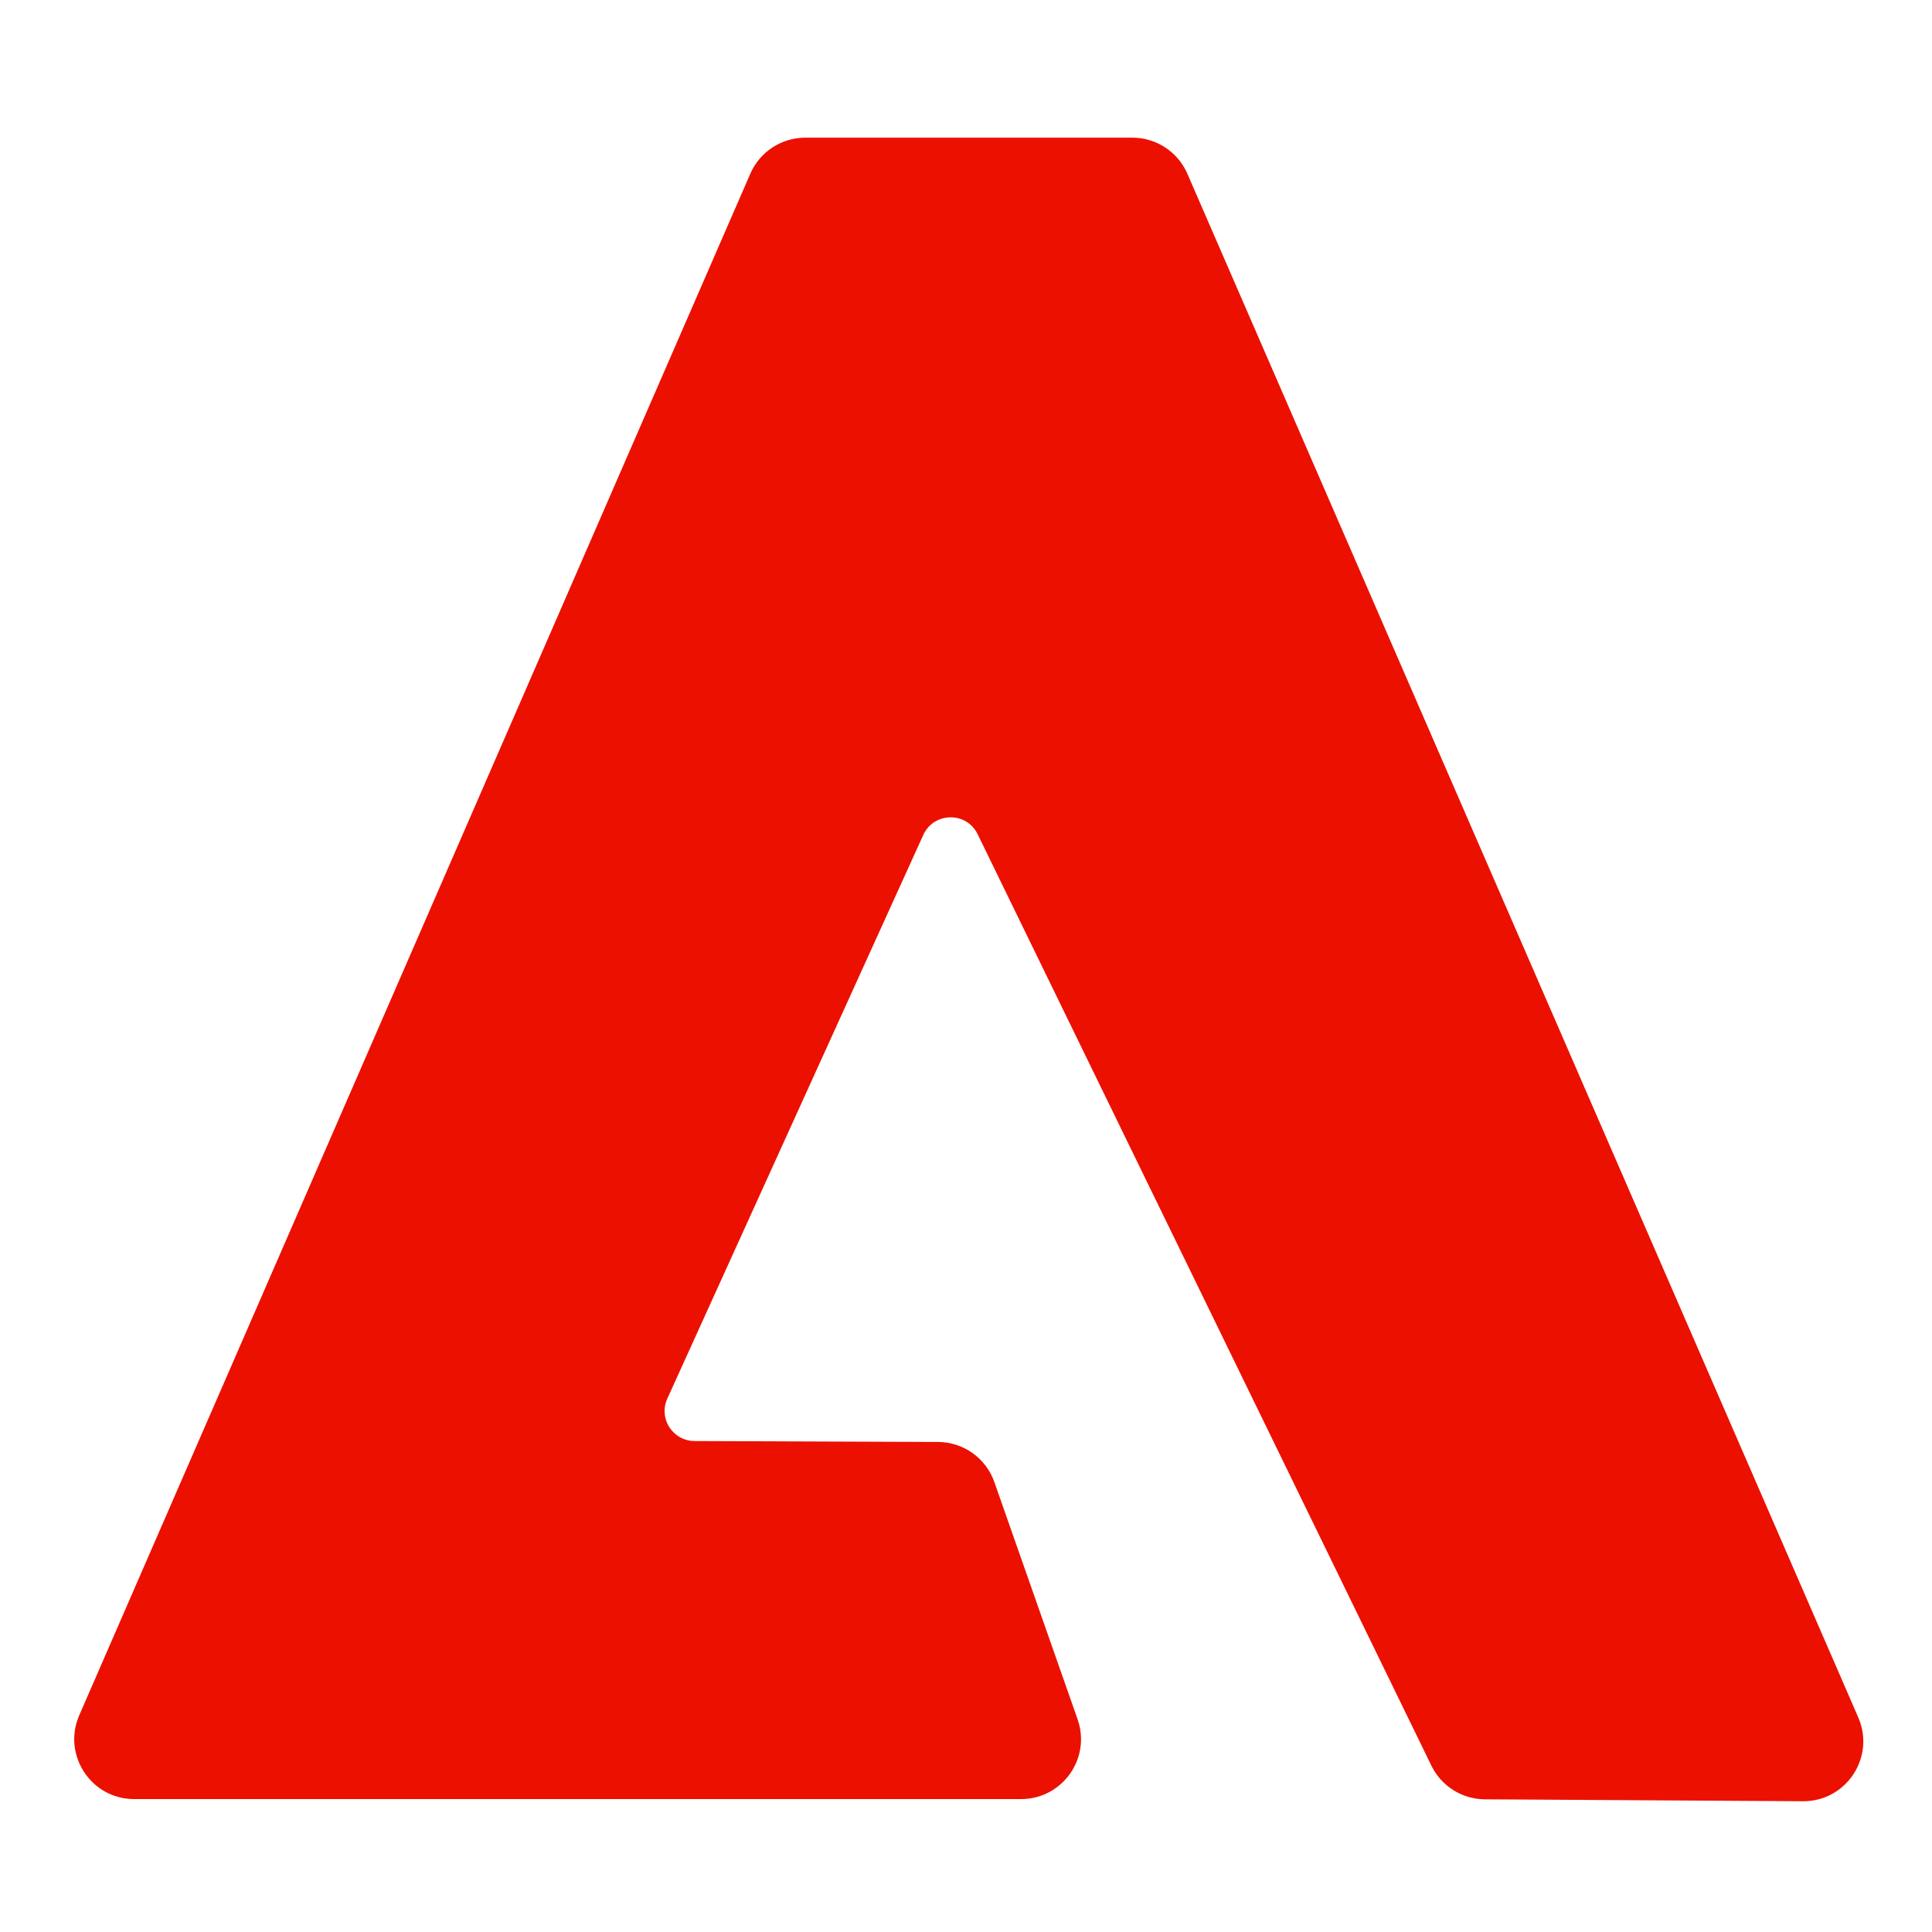 <svg xmlns="http://www.w3.org/2000/svg" xmlns:xlink="http://www.w3.org/1999/xlink" preserveAspectRatio="xMidYMid meet" width="1080" height="1080" viewBox="0 0 1080 1080" style="width:100%;height:100%"><defs><animate repeatCount="indefinite" dur="16s" begin="0s" xlink:href="#_R_G_L_0_G_D_0_P_0" fill="freeze" attributeName="fill" from="#ec1000" to="#ec1000" keyTimes="0;0.03;0.25;0.281;0.5;0.531;0.75;0.781;1" values="#ec1000;#8300ec;#8300ec;#ec1000;#ec1000;#2870e4;#2870e4;#ec1000;#ec1000" keySplines="0.167 0.167 0.833 0.833;0.167 0.167 0.833 0.833;0.167 0.167 0.833 0.833;0.167 0.167 0.833 0.833;0.167 0.167 0.833 0.833;0.167 0.167 0.833 0.833;0.167 0.167 0.833 0.833;0 0 0 0" calcMode="spline"/><animateTransform repeatCount="indefinite" dur="16s" begin="0s" xlink:href="#_R_G_L_0_G" fill="freeze" attributeName="transform" from="1 1" to="1 1" type="scale" additive="sum" keyTimes="0;0.03;0.25;0.281;0.5;0.531;0.75;0.781;1" values="1 1;0.7 0.7;0.7 0.7;1 1;1 1;0.7 0.7;0.7 0.7;1 1;1 1" keySplines="0.333 0 0.667 1;0.333 0 0.667 1;0.333 0 0.667 1;0.167 0 0.833 1;0.167 0 0.833 1;0.167 0 0.833 1;0.167 0 0.833 1;0 0 0 0" calcMode="spline"/><animate attributeType="XML" attributeName="opacity" dur="16s" from="0" to="1" xlink:href="#time_group"/></defs><g id="_R_G"><g id="_R_G_L_0_G" transform=" translate(544, 542)"><path id="_R_G_L_0_G_D_0_P_0" fill="#ec1000" fill-opacity="1" fill-rule="nonzero" d=" M494.79 418.07 C494.79,418.07 492.73,413.34 492.73,413.34 C492.73,413.34 445.46,304.56 445.46,304.56 C445.46,304.56 398.18,195.79 398.18,195.79 C398.18,195.79 350.9,87.01 350.9,87.01 C350.9,87.01 303.63,-21.77 303.63,-21.77 C303.63,-21.77 256.35,-130.54 256.35,-130.54 C256.35,-130.54 209.08,-239.32 209.08,-239.32 C209.08,-239.32 161.8,-348.1 161.8,-348.1 C161.8,-348.1 119.73,-444.91 119.73,-444.91 C117.04,-451.08 112.64,-456.15 107.22,-459.66 C101.91,-463.1 95.62,-465.05 89.02,-465.05 C89.02,-465.05 -93.85,-465.05 -93.85,-465.05 C-100.45,-465.05 -106.74,-463.1 -112.05,-459.66 C-117.47,-456.15 -121.87,-451.09 -124.55,-444.93 C-124.55,-444.93 -166.7,-348.1 -166.7,-348.1 C-166.7,-348.1 -214.05,-239.32 -214.05,-239.32 C-214.05,-239.32 -261.41,-130.54 -261.41,-130.54 C-261.41,-130.54 -308.76,-21.77 -308.76,-21.77 C-308.76,-21.77 -356.11,87.01 -356.11,87.01 C-356.11,87.01 -403.46,195.79 -403.46,195.79 C-403.46,195.79 -450.82,304.56 -450.82,304.56 C-450.82,304.56 -498.17,413.34 -498.17,413.34 C-498.17,413.34 -499.7,416.85 -499.7,416.85 C-504.43,427.73 -502.91,439.23 -497.28,448.11 C-491.47,457.3 -481.26,463.7 -469,463.7 C-469,463.7 26.79,463.7 26.79,463.7 C49.87,463.7 66.03,440.91 58.39,419.13 C58.39,419.13 56.36,413.34 56.36,413.34 C56.36,413.34 18.19,304.56 18.19,304.56 C18.19,304.56 11.85,286.47 11.85,286.47 C7.15,273.1 -5.45,264.13 -19.62,264.07 C-19.62,264.07 -155.76,263.55 -155.76,263.55 C-161.46,263.53 -166.27,260.75 -169.25,256.66 C-172.62,252.03 -173.65,245.72 -170.97,239.83 C-170.97,239.83 -150.97,195.79 -150.97,195.79 C-150.97,195.79 -101.57,87.01 -101.57,87.01 C-101.57,87.01 -52.17,-21.77 -52.17,-21.77 C-52.17,-21.77 -27.87,-75.27 -27.87,-75.27 C-24.89,-81.84 -18.7,-85.13 -12.52,-85.11 C-6.54,-85.09 -0.56,-81.96 2.5,-75.68 C2.5,-75.68 28.76,-21.77 28.76,-21.77 C28.76,-21.77 81.75,87.01 81.75,87.01 C81.75,87.01 134.74,195.79 134.74,195.79 C134.74,195.79 187.73,304.56 187.73,304.56 C187.73,304.56 240.72,413.34 240.72,413.34 C240.72,413.34 256.15,445.01 256.15,445.01 C261.73,456.46 273.32,463.75 286.05,463.83 C286.05,463.83 463.88,464.9 463.88,464.9 C488.08,465.05 504.43,440.27 494.79,418.07z "/></g></g><g id="time_group"/></svg>